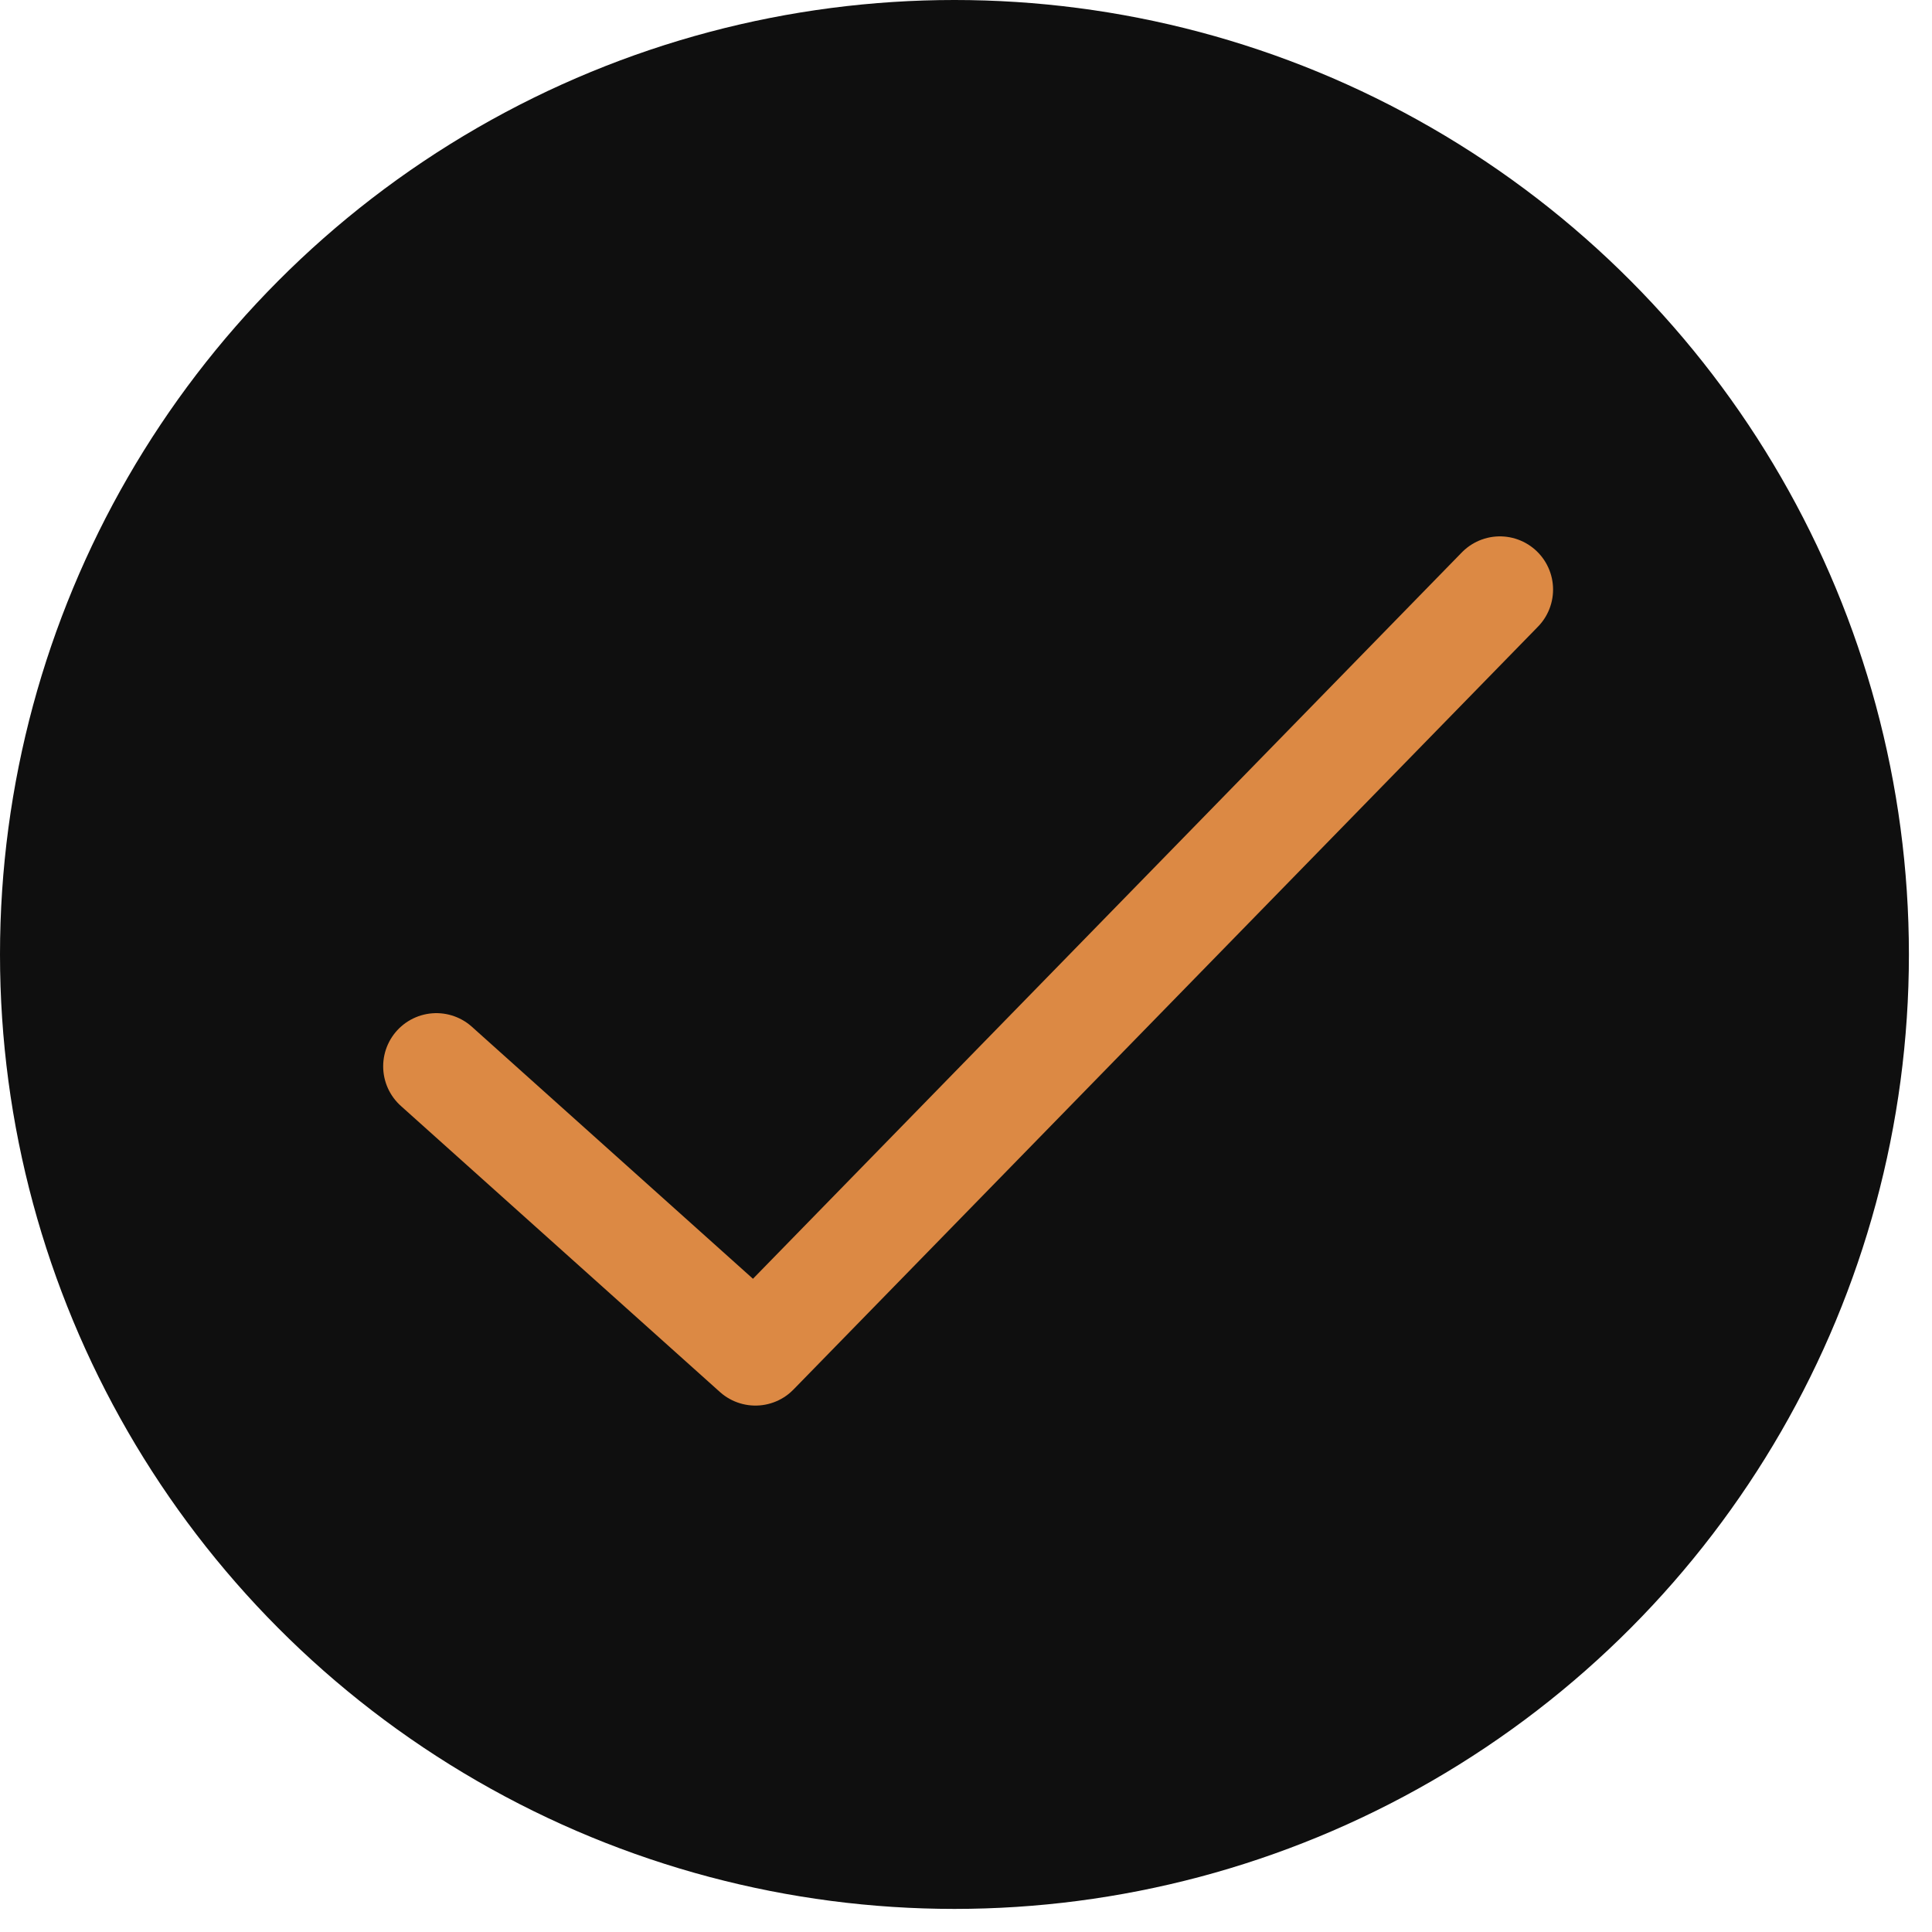 <svg width="41" height="41" viewBox="0 0 41 41" fill="none" xmlns="http://www.w3.org/2000/svg">
<circle cx="20.255" cy="20.255" r="20.255" fill="#0F0F0F"/>
<path d="M31.83 12.511L16.031 28.7L9.26 22.629" stroke="#DC8944" stroke-width="2.257" stroke-linecap="round" stroke-linejoin="round"/>
</svg>
